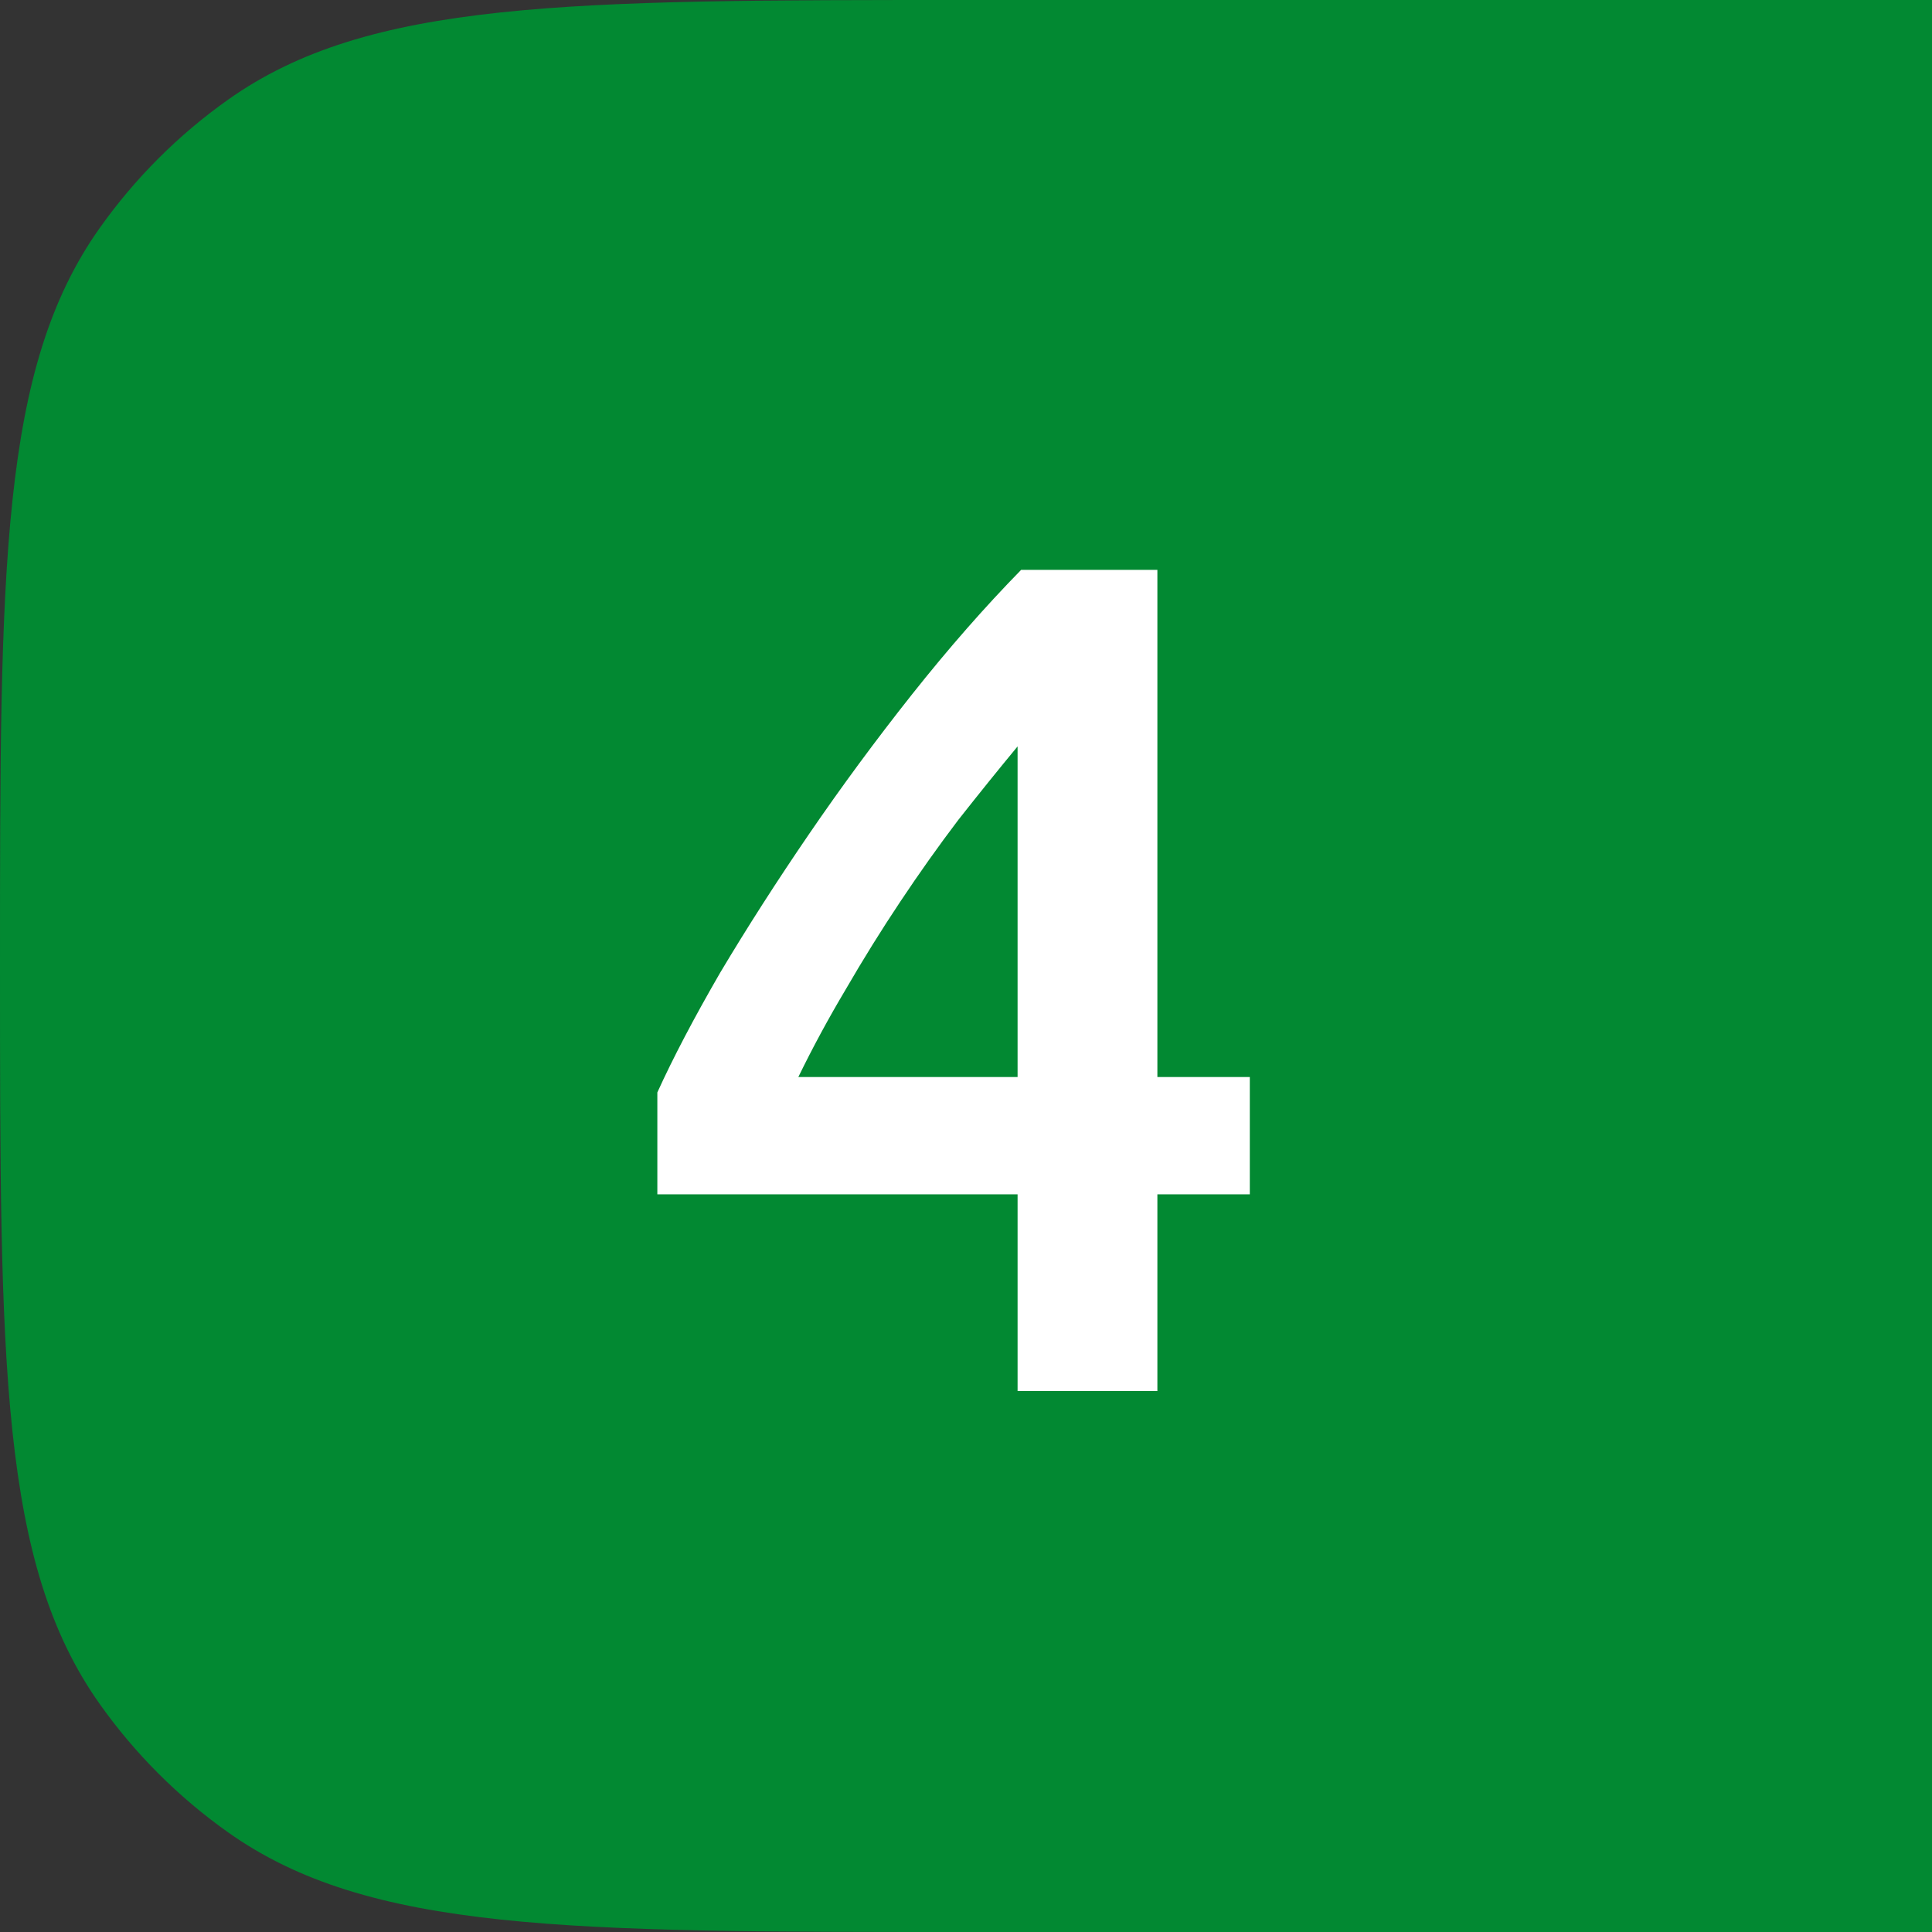 <?xml version="1.0" encoding="UTF-8"?> <svg xmlns="http://www.w3.org/2000/svg" width="50" height="50" viewBox="0 0 50 50" fill="none"><rect x="0" y="0" width="50" height="50" fill="#333333" stroke="none"/><path d="M0 25C0 14.692 0 9.538 2.582 5.899C3.493 4.614 4.614 3.493 5.899 2.582C9.538 0 14.692 0 25 0H50V50H25C14.692 50 9.538 50 5.899 47.418C4.614 46.507 3.493 45.386 2.582 44.101C0 40.462 0 35.308 0 25V25Z" fill="#028932"></path><path d="M26.335 19.317C25.844 19.91 25.333 20.544 24.801 21.219C24.29 21.893 23.789 22.599 23.299 23.335C22.808 24.071 22.338 24.827 21.888 25.604C21.438 26.36 21.029 27.117 20.661 27.873H26.335V19.317ZM29.953 14.748V27.873H32.345V30.909H29.953V36H26.335V30.909H17.012V28.272C17.421 27.372 17.963 26.34 18.637 25.175C19.332 24.009 20.099 22.813 20.937 21.587C21.776 20.36 22.665 19.154 23.605 17.968C24.546 16.782 25.486 15.709 26.427 14.748H29.953Z" fill="white"></path></svg> 